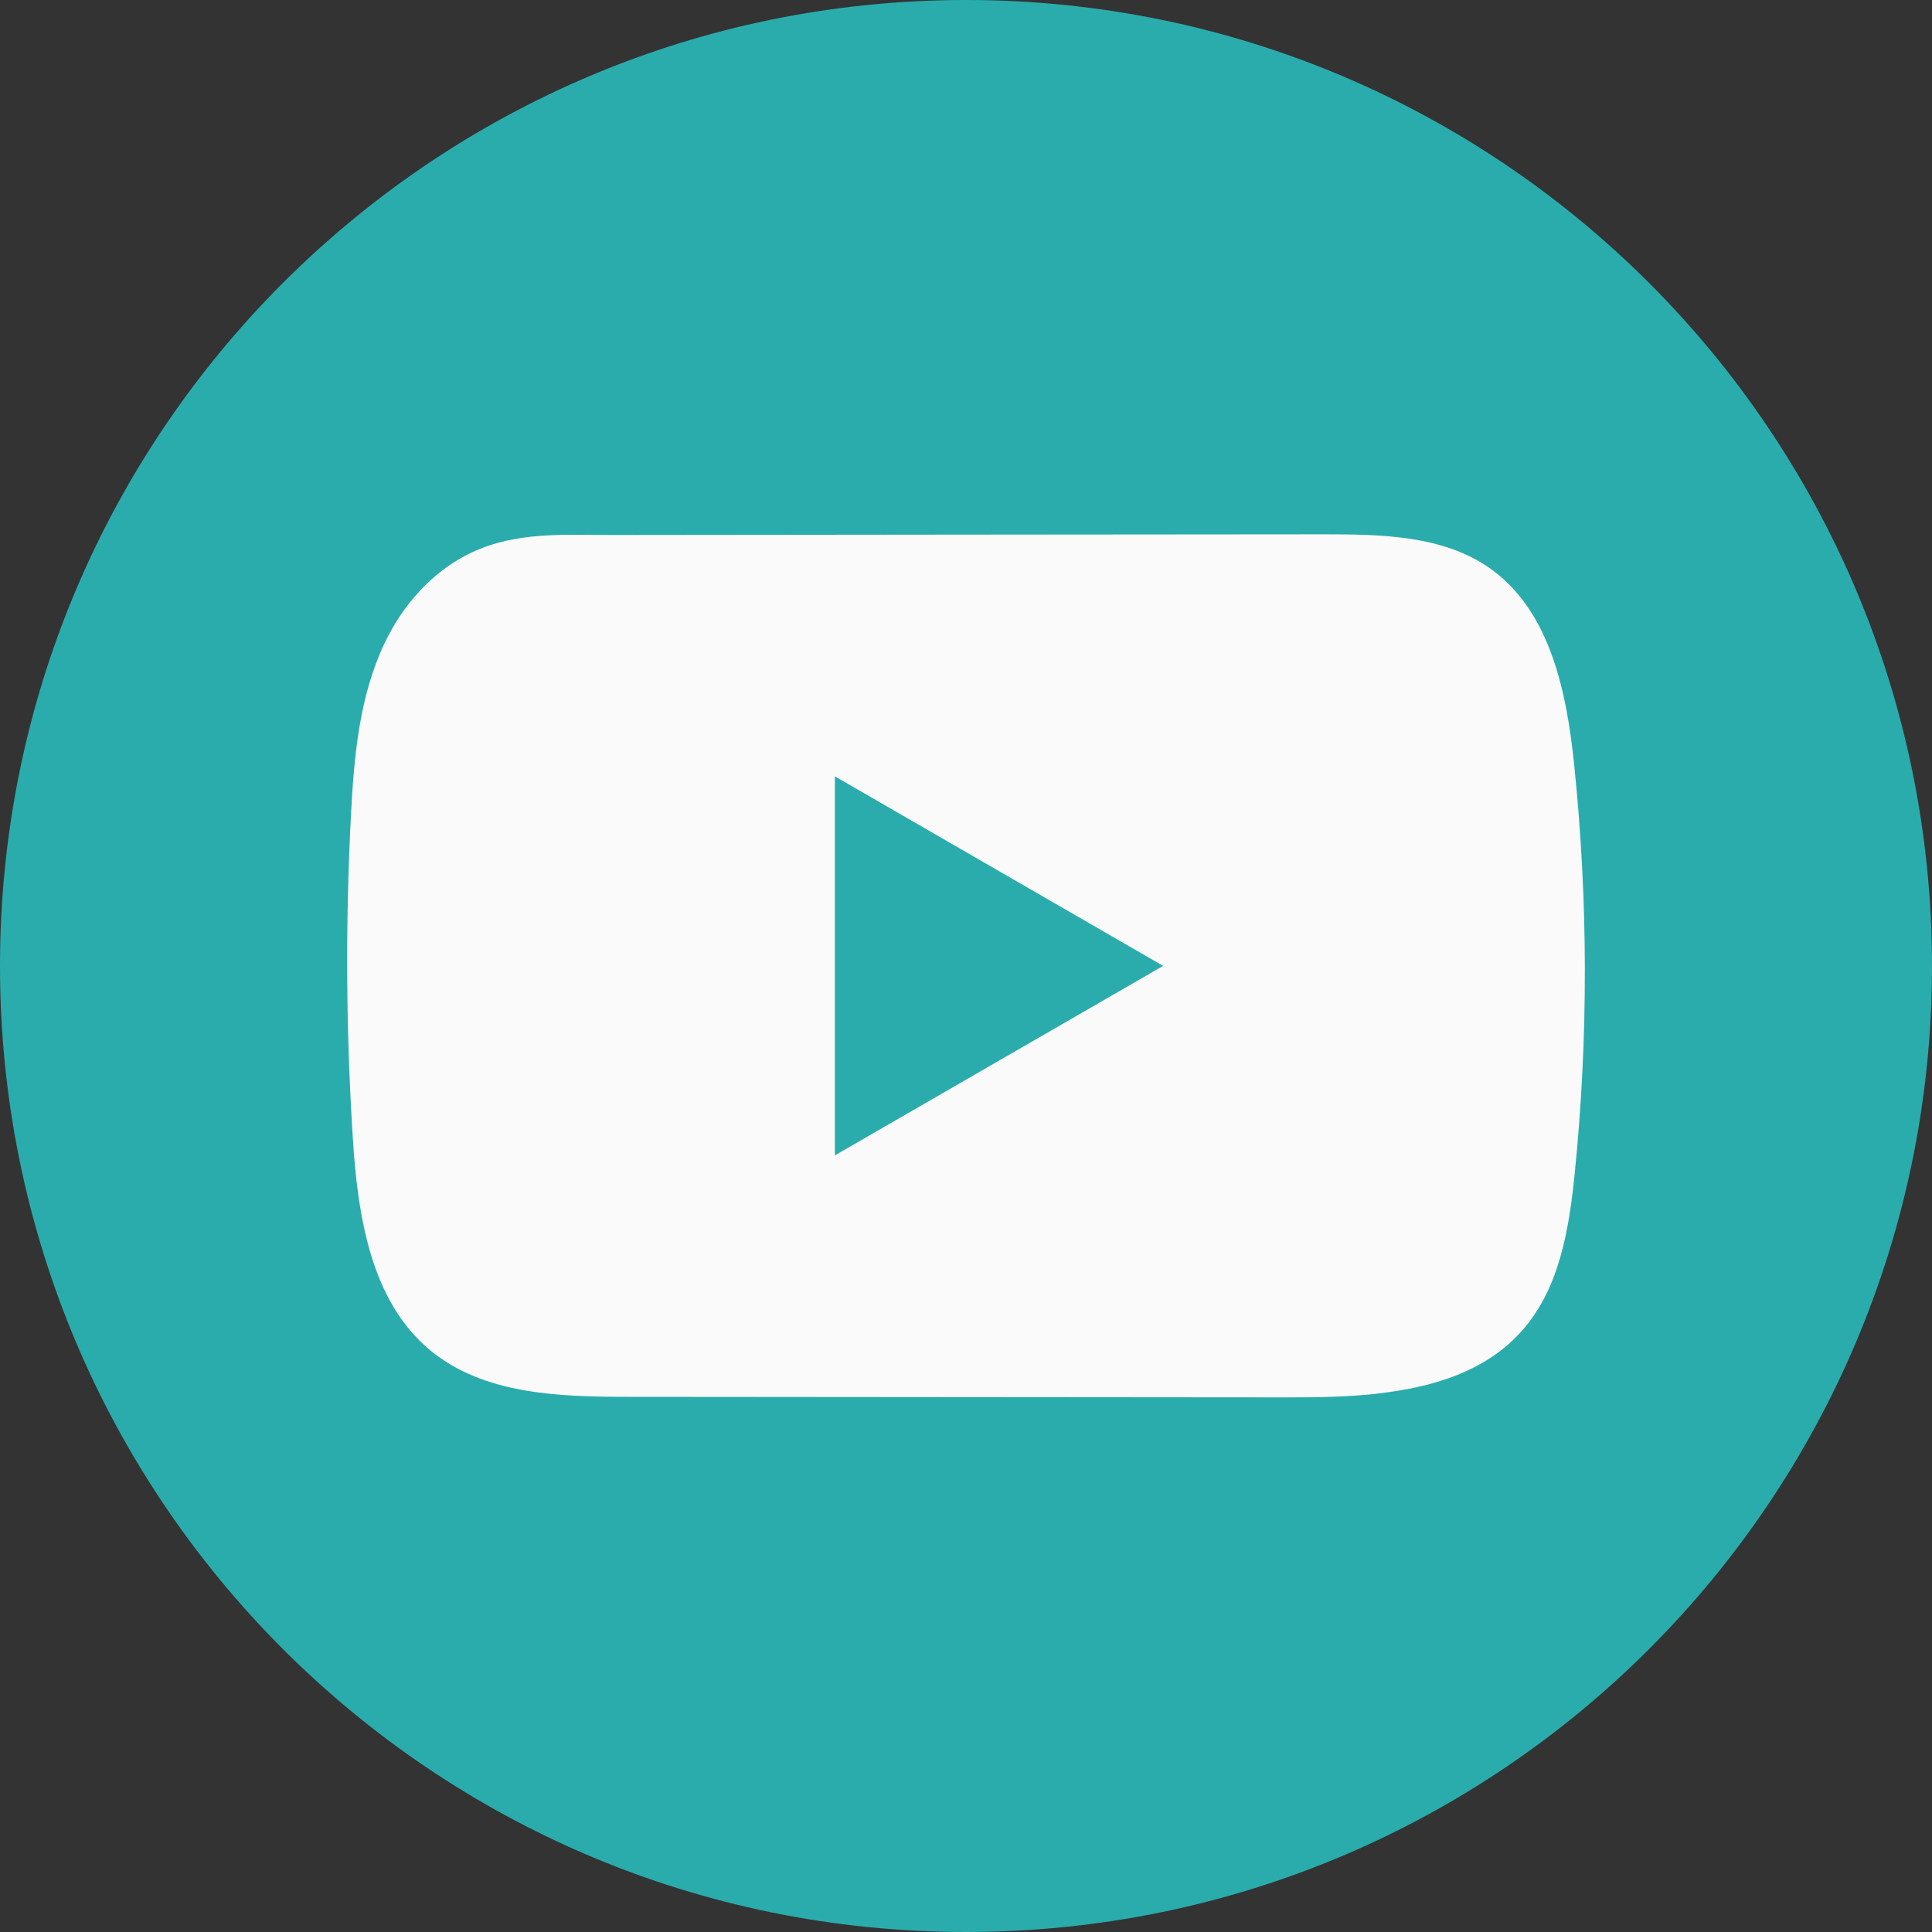 <svg width="32" height="32" viewBox="0 0 32 32" fill="none" xmlns="http://www.w3.org/2000/svg">
<rect x="0" y="0" width="32" height="32" fill="#333333" stroke="none"/>
<path d="M32 16C32 7.163 24.837 0 16 0C7.163 0 0 7.163 0 16C0 24.837 7.163 32 16 32C24.837 32 32 24.837 32 16Z" fill="#2AACAD"/>
<path d="M22.792 23.086C22.315 23.137 21.827 23.146 21.36 23.145C17.711 23.142 14.063 23.138 10.416 23.136C9.268 23.136 8.018 23.099 7.13 22.369C6.131 21.545 5.923 20.116 5.842 18.823C5.73 17.051 5.721 15.274 5.813 13.501C5.863 12.527 5.952 11.53 6.372 10.649C6.673 10.015 7.175 9.447 7.819 9.148C8.566 8.8 9.349 8.862 10.154 8.861C12.081 8.859 14.008 8.857 15.935 8.855C17.938 8.853 19.943 8.852 21.947 8.85C22.893 8.85 23.91 8.869 24.682 9.416C25.679 10.122 25.95 11.466 26.075 12.681C26.305 14.92 26.309 17.182 26.084 19.42C25.991 20.343 25.836 21.319 25.227 22.02C24.625 22.715 23.731 22.982 22.793 23.084L22.792 23.086Z" fill="#FAFAFA"/>
<path d="M19.265 15.998L13.828 12.859V19.137L19.265 15.998Z" fill="#2AACAD"/>
</svg>
